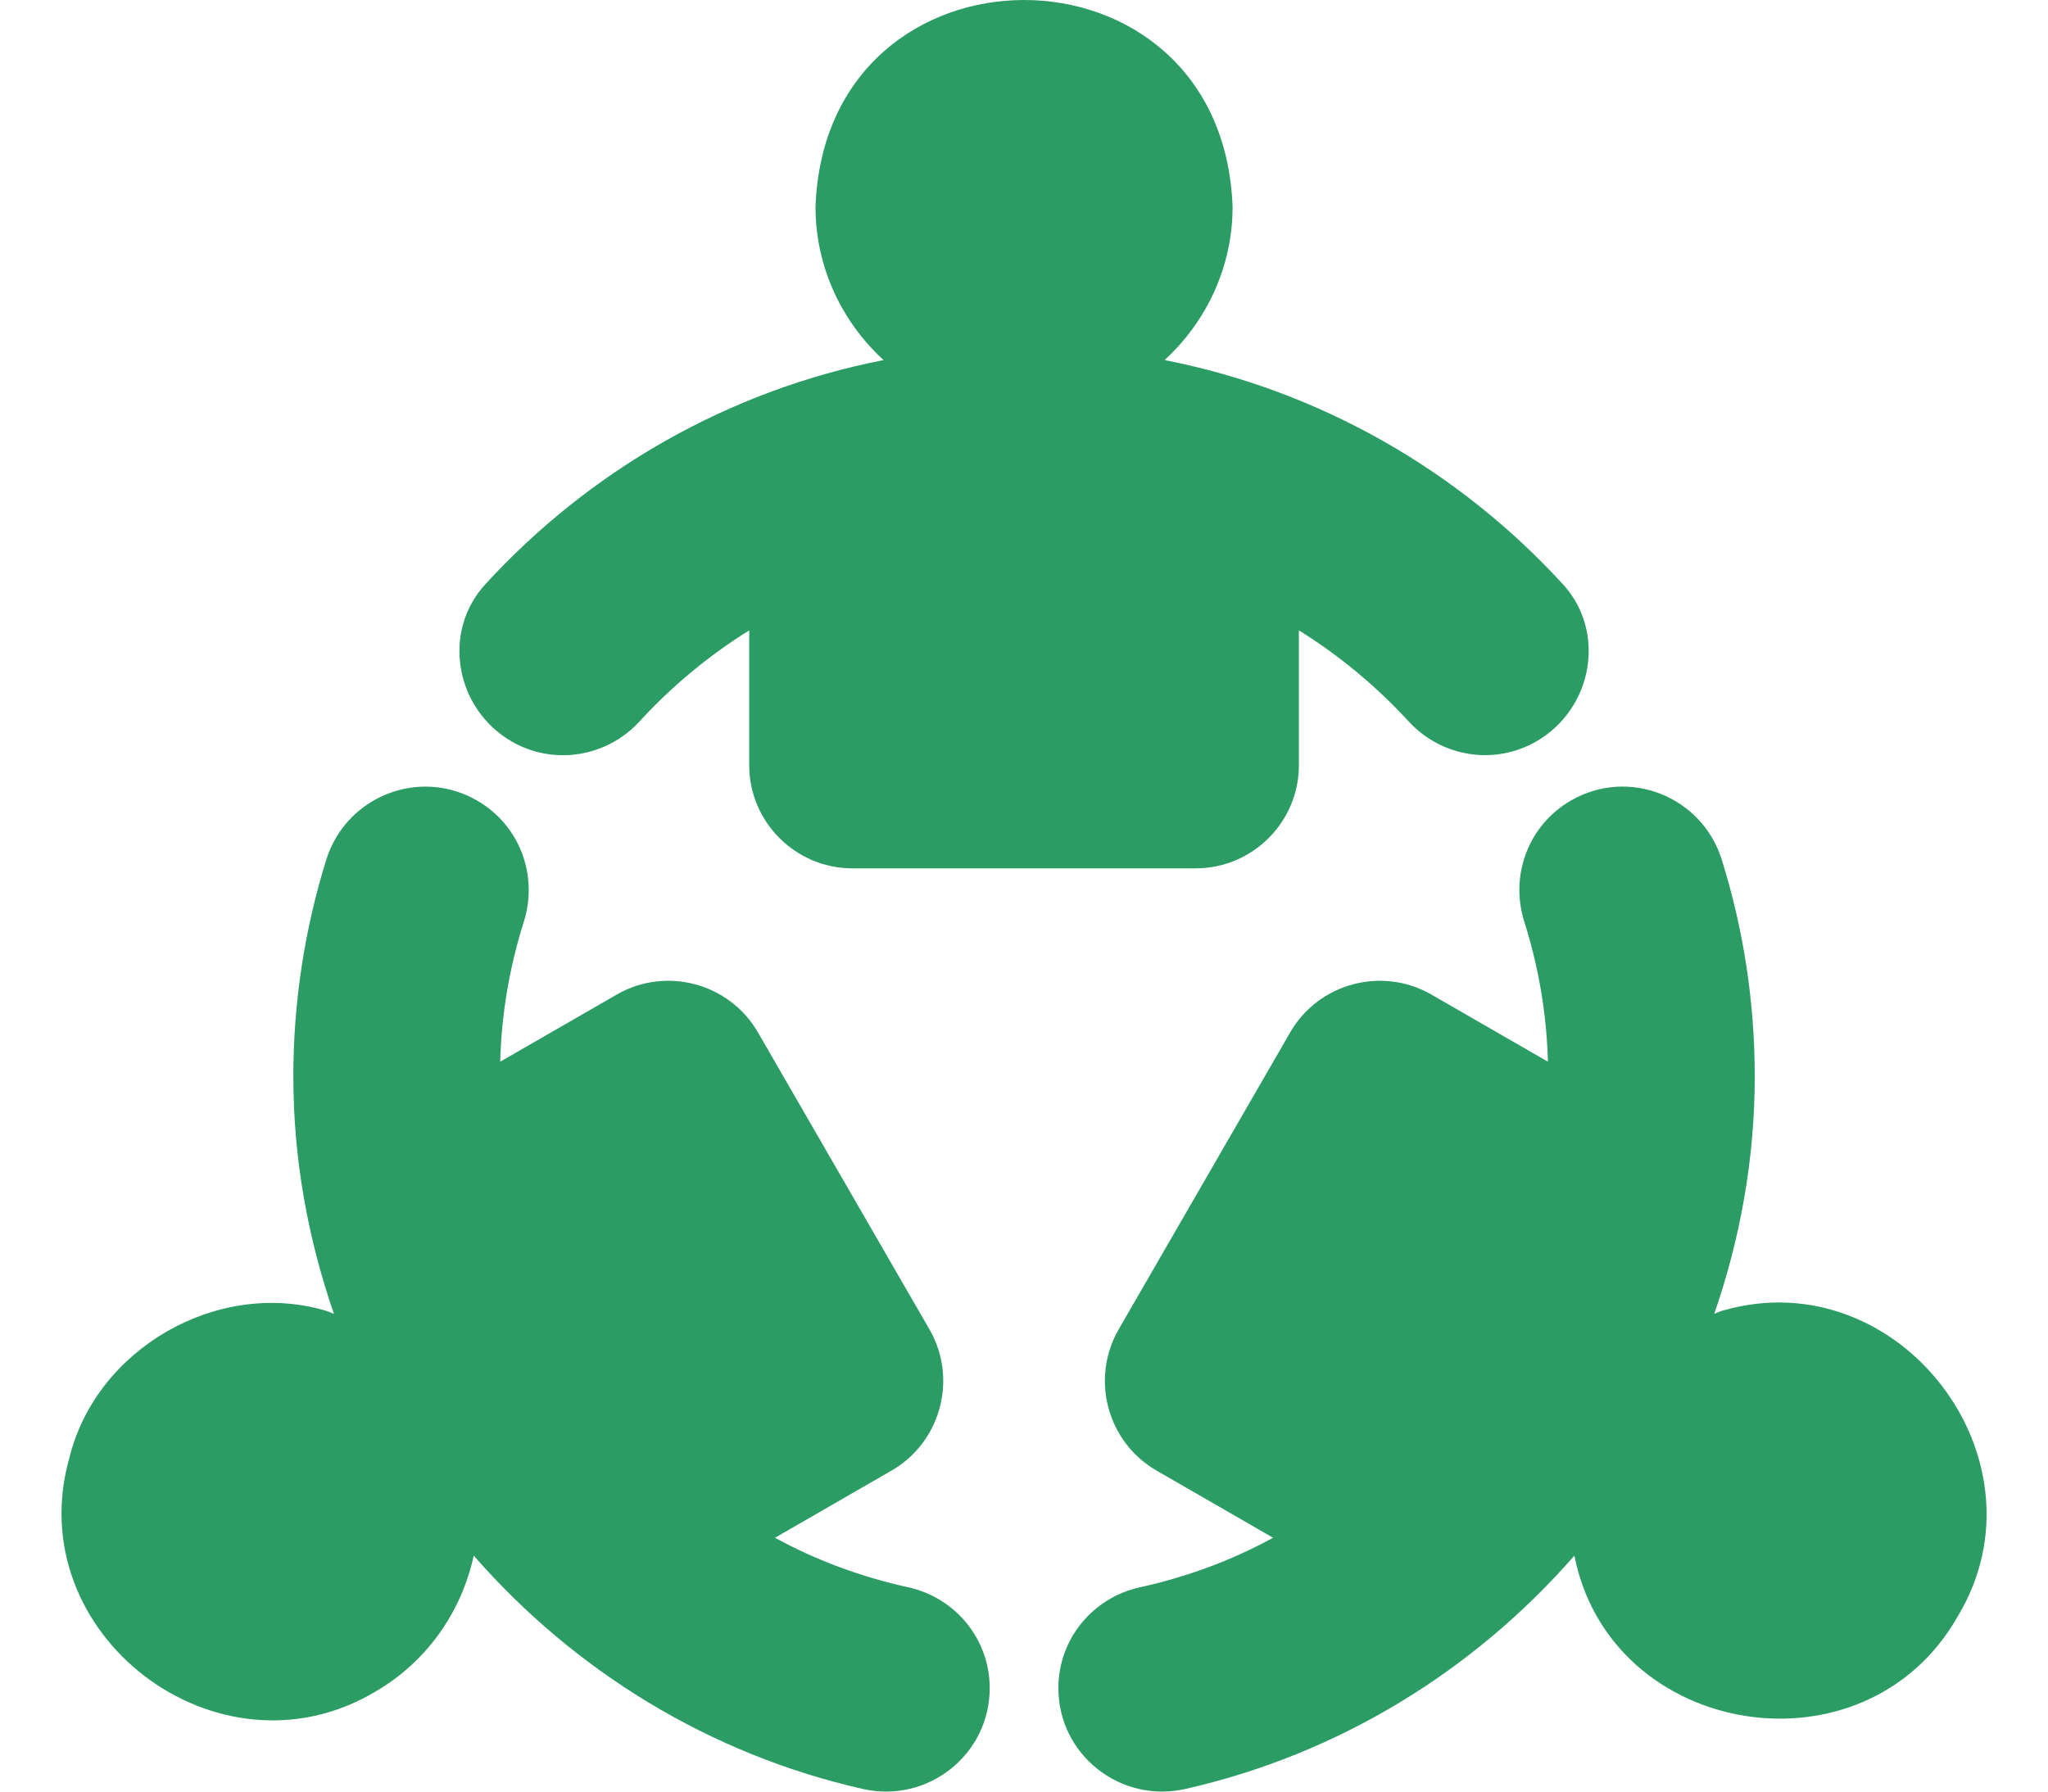 <?xml version="1.0" encoding="UTF-8"?>
<svg xmlns="http://www.w3.org/2000/svg" width="64" height="56" viewBox="0 0 64 56" fill="none">
  <path d="M49.096 25.02C50.895 23.982 53.185 24.889 53.805 26.871C54.475 29.013 54.836 31.291 54.836 33.648C54.836 36.246 54.375 38.737 53.57 41.066C53.666 41.034 53.763 40.981 53.859 40.959C59.334 39.391 64.121 45.608 61.191 50.503C58.301 55.639 50.326 54.341 49.2 48.624C46.066 52.216 41.841 54.833 37.039 55.918C35.011 56.377 33.075 54.846 33.075 52.768V52.762C33.075 51.24 34.141 49.939 35.627 49.613C37.075 49.295 38.48 48.78 39.785 48.066L36.135 45.962C34.599 45.071 34.074 43.096 34.954 41.56L40.322 32.263C41.213 30.728 43.188 30.203 44.724 31.083L48.373 33.186C48.333 31.682 48.078 30.212 47.634 28.808C47.175 27.359 47.769 25.787 49.086 25.026L49.096 25.02Z" fill="#2A9C64"></path>
  <path d="M10.195 26.875C10.813 24.892 13.103 23.983 14.903 25.02L14.915 25.027C16.234 25.787 16.828 27.36 16.369 28.811C15.926 30.213 15.671 31.683 15.631 33.186L19.281 31.083C20.816 30.203 22.791 30.728 23.682 32.263L29.05 41.56C29.93 43.095 29.404 45.07 27.869 45.961L24.219 48.066C25.524 48.78 26.929 49.295 28.378 49.613C29.863 49.939 30.928 51.24 30.928 52.762V52.768C30.928 54.846 28.993 56.377 26.965 55.918C22.163 54.833 17.939 52.216 14.804 48.624C14.428 50.352 13.366 51.931 11.713 52.886C6.795 55.801 0.604 51.067 2.169 45.565C3.005 42.158 6.787 39.986 10.145 40.959C10.242 40.981 10.338 41.034 10.435 41.066C9.63 38.737 9.167 36.246 9.167 33.648C9.167 31.292 9.529 29.016 10.195 26.875Z" fill="#2A9C64"></path>
  <path d="M25.485 6.467C25.791 -2.151 38.209 -2.16 38.518 6.467C38.518 8.356 37.691 10.063 36.393 11.255C41.272 12.211 45.6 14.725 48.838 18.258C50.209 19.753 49.772 22.154 48.017 23.17L48.015 23.172C46.7 23.932 45.043 23.665 44.017 22.546C43.016 21.457 41.868 20.498 40.59 19.703V23.922C40.59 25.693 39.141 27.142 37.369 27.142H26.634C24.863 27.142 23.413 25.693 23.413 23.922V19.703C22.134 20.499 20.986 21.459 19.985 22.55C18.959 23.667 17.305 23.934 15.991 23.177C14.233 22.163 13.794 19.762 15.164 18.265C18.4 14.73 22.732 12.21 27.611 11.255C26.312 10.063 25.485 8.356 25.485 6.467Z" fill="#2A9C64"></path>
</svg>
